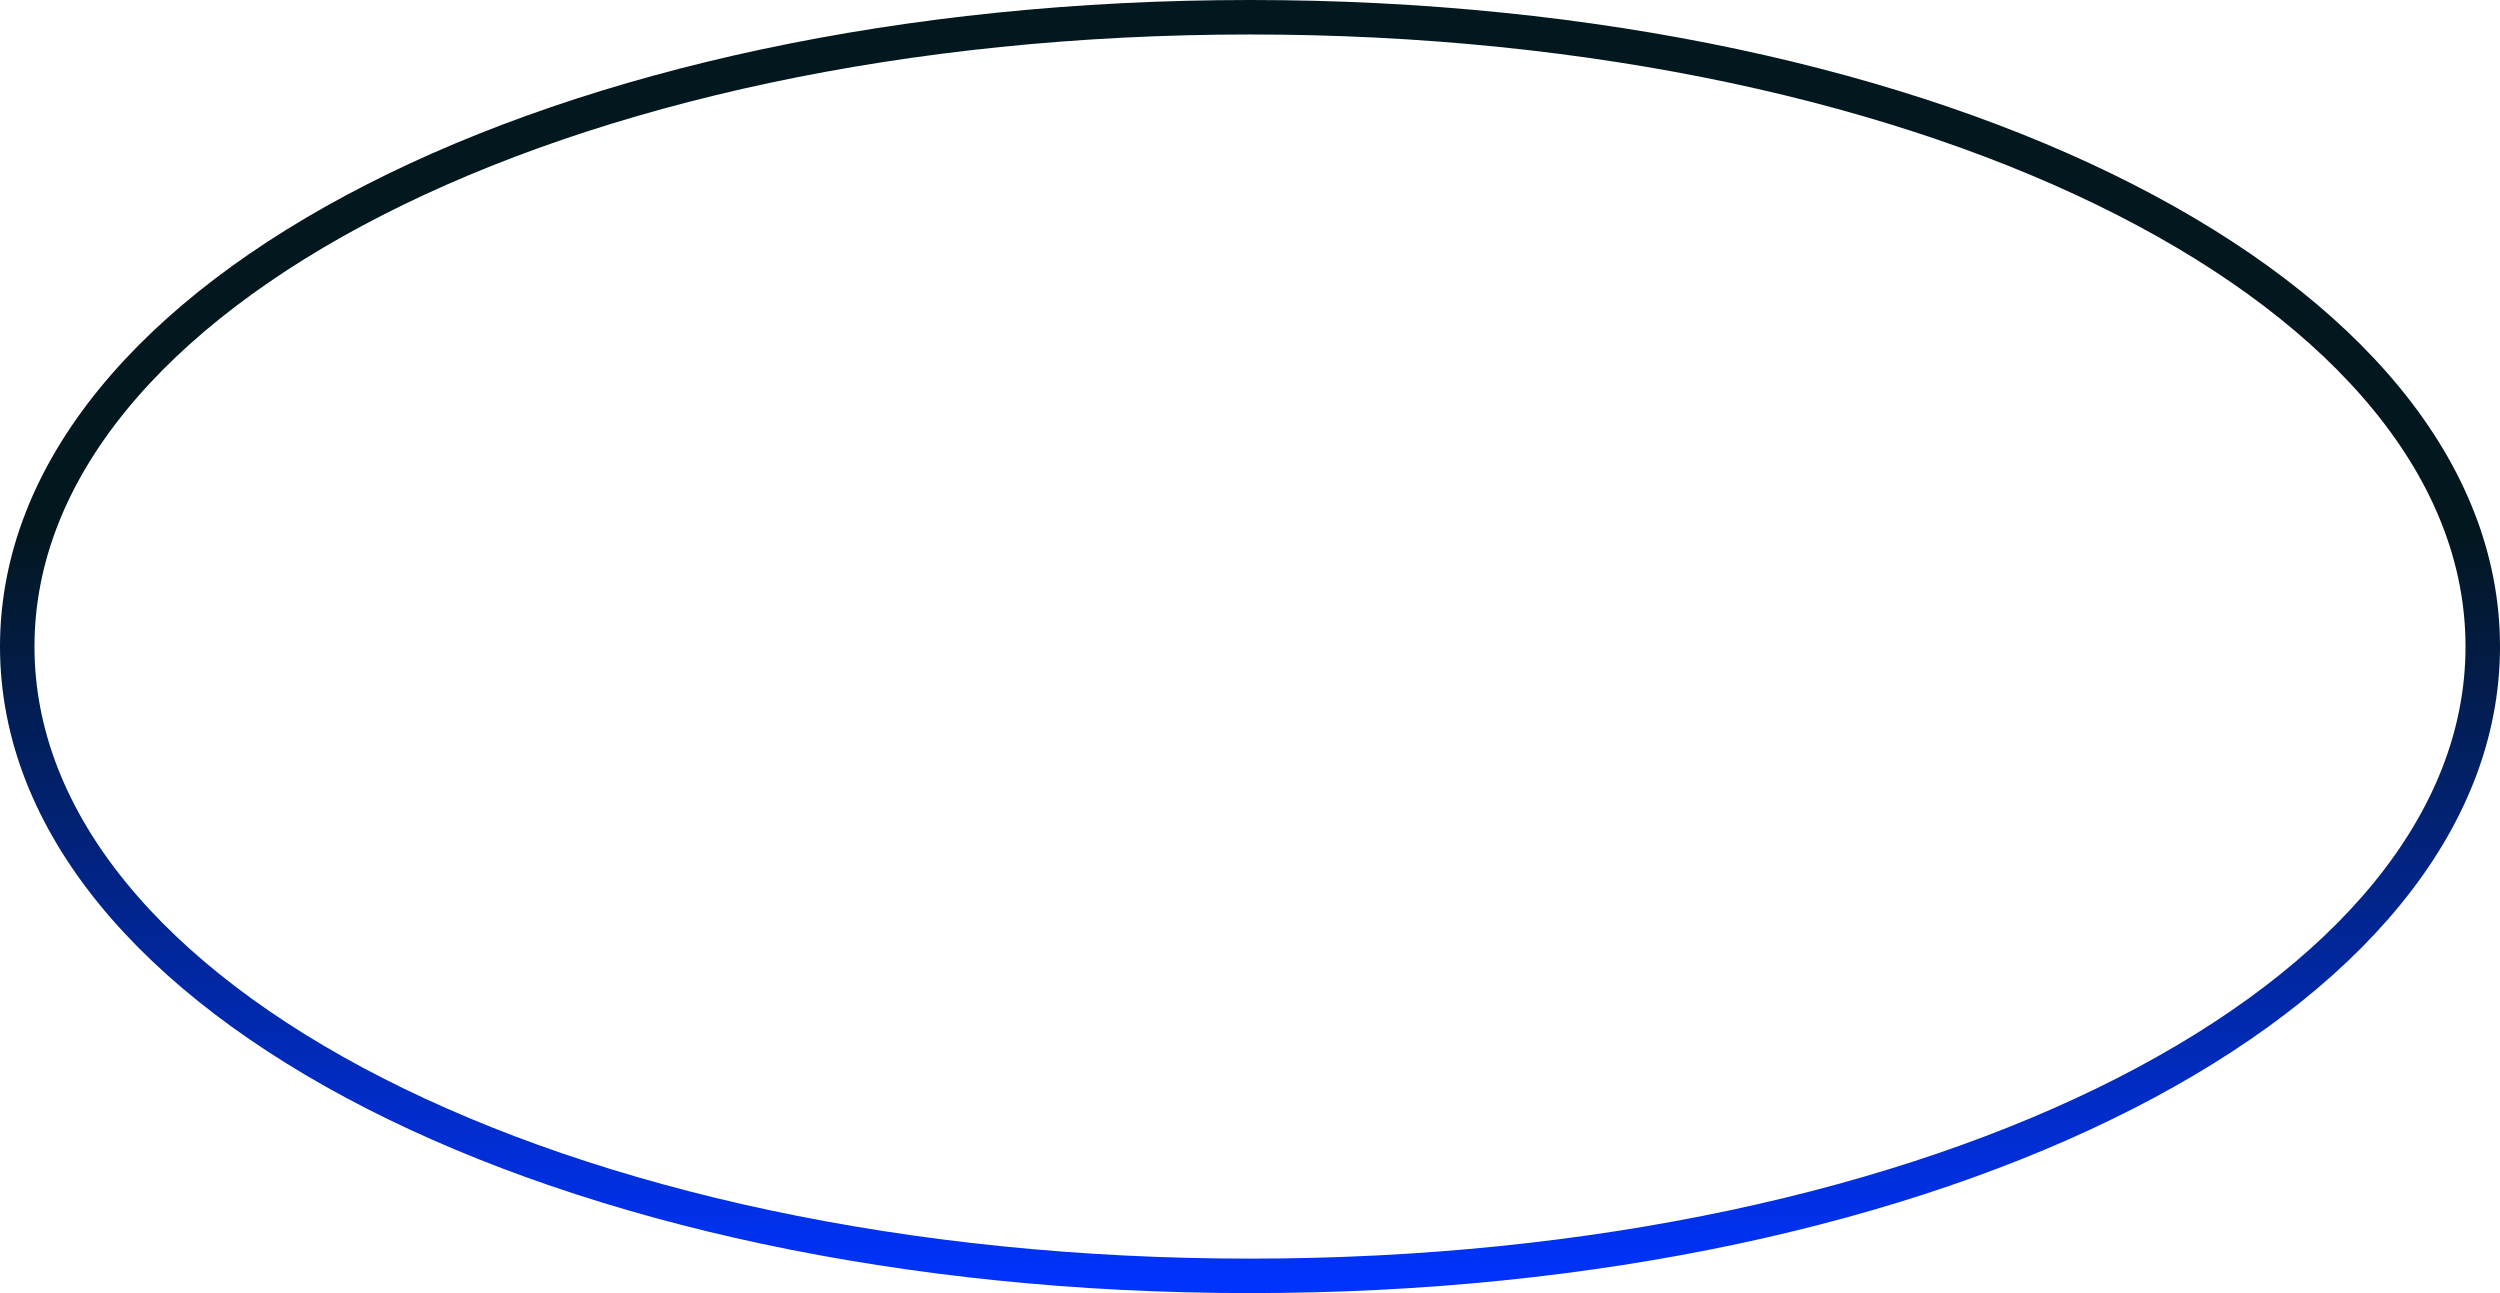 ﻿<?xml version="1.0" encoding="utf-8"?>
<svg version="1.1" xmlns:xlink="http://www.w3.org/1999/xlink" width="145px" height="75px" xmlns="http://www.w3.org/2000/svg">
  <defs>
    <linearGradient gradientUnits="userSpaceOnUse" x1="851.5" y1="801" x2="851.5" y2="876" id="LinearGradient10576">
      <stop id="Stop10577" stop-color="#03171e" offset="0" />
      <stop id="Stop10578" stop-color="#03171e" offset="0.41" />
      <stop id="Stop10579" stop-color="#0033ff" offset="1" />
    </linearGradient>
  </defs>
  <g transform="matrix(1 0 0 1 -779 -801 )">
    <path d="M 851.5 802  C 891.54 802  923 818.06  923 838.5  C 923 858.94  891.54 875  851.5 875  C 811.46 875  780 858.94  780 838.5  C 780 818.06  811.46 802  851.5 802  Z " fill-rule="nonzero" fill="#ffffff" stroke="none" fill-opacity="0" />
    <path d="M 851.5 802  C 891.54 802  923 818.06  923 838.5  C 923 858.94  891.54 875  851.5 875  C 811.46 875  780 858.94  780 838.5  C 780 818.06  811.46 802  851.5 802  Z " stroke-width="2" stroke="url(#LinearGradient10576)" fill="none" />
  </g>
</svg>